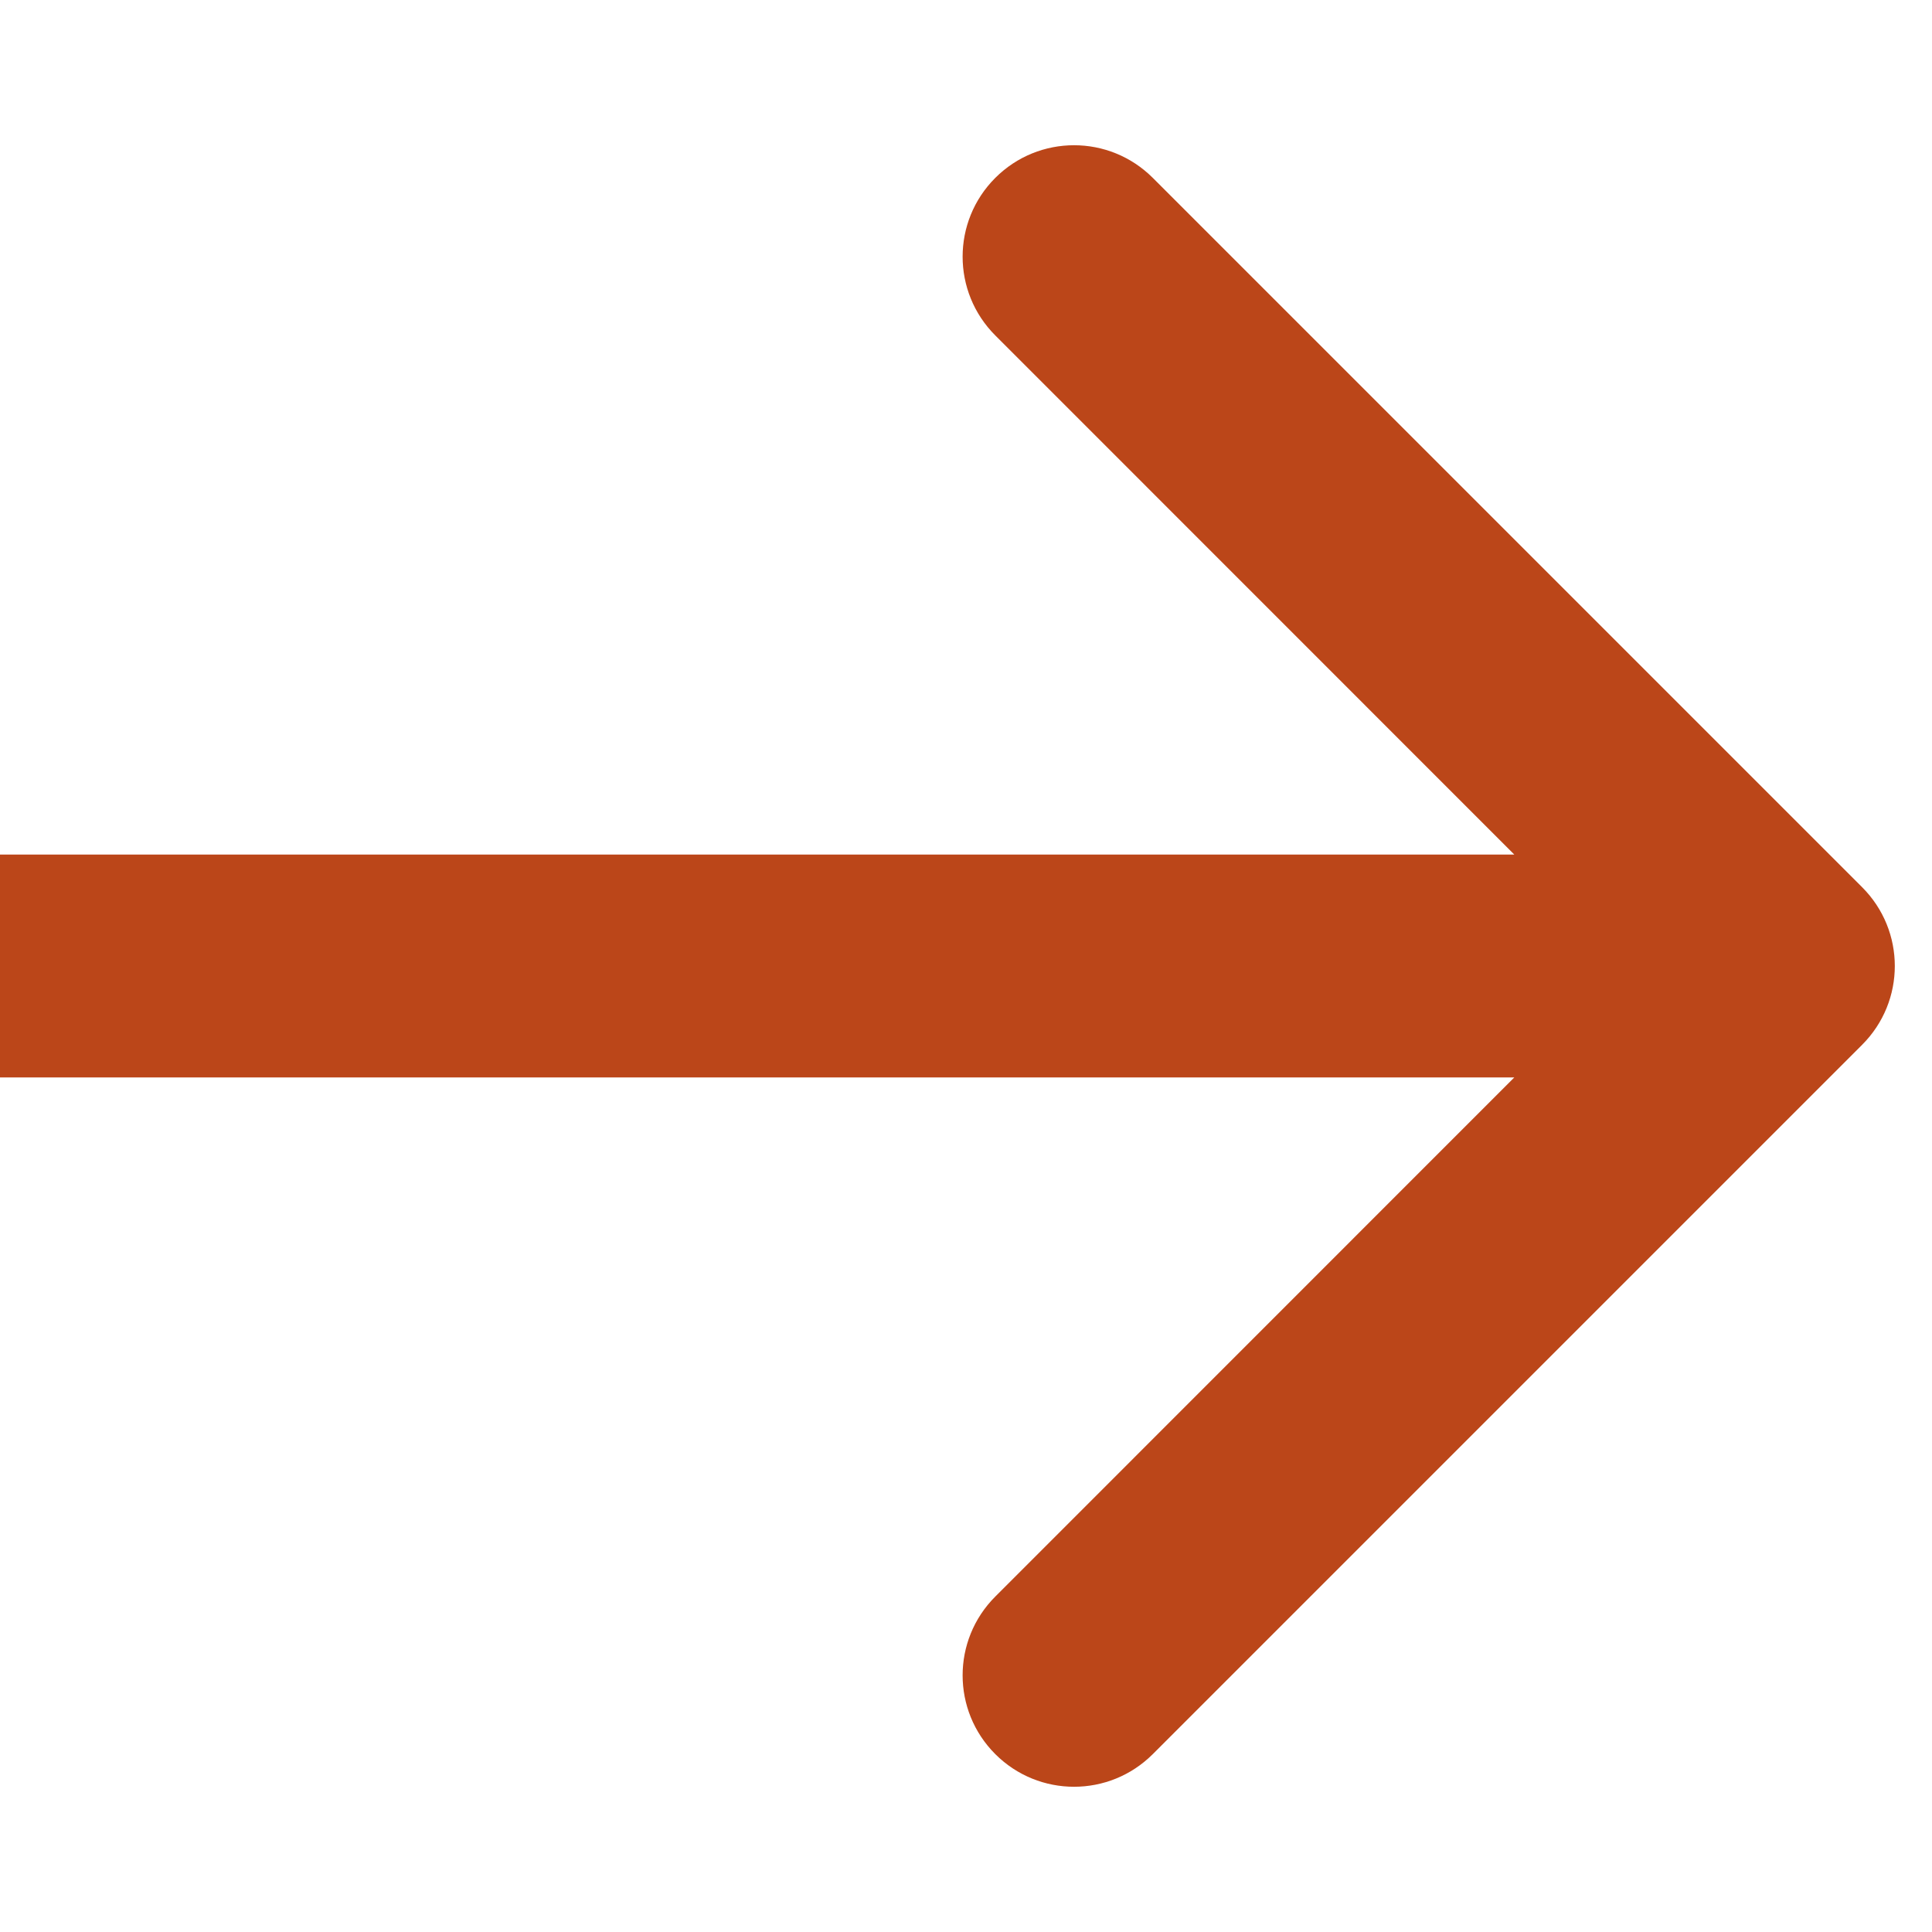 <svg width="13" height="13" viewBox="0 0 13 13" fill="none" xmlns="http://www.w3.org/2000/svg">
<path d="M12.53 7.03C12.823 6.737 12.823 6.263 12.53 5.97L7.757 1.197C7.464 0.904 6.99 0.904 6.697 1.197C6.404 1.49 6.404 1.964 6.697 2.257L10.939 6.5L6.697 10.743C6.404 11.036 6.404 11.51 6.697 11.803C6.99 12.096 7.464 12.096 7.757 11.803L12.53 7.03ZM0 6.5L0 7.25L12 7.25V6.5V5.75L0 5.75L0 6.5Z" fill="#BB4619"/>
</svg>
